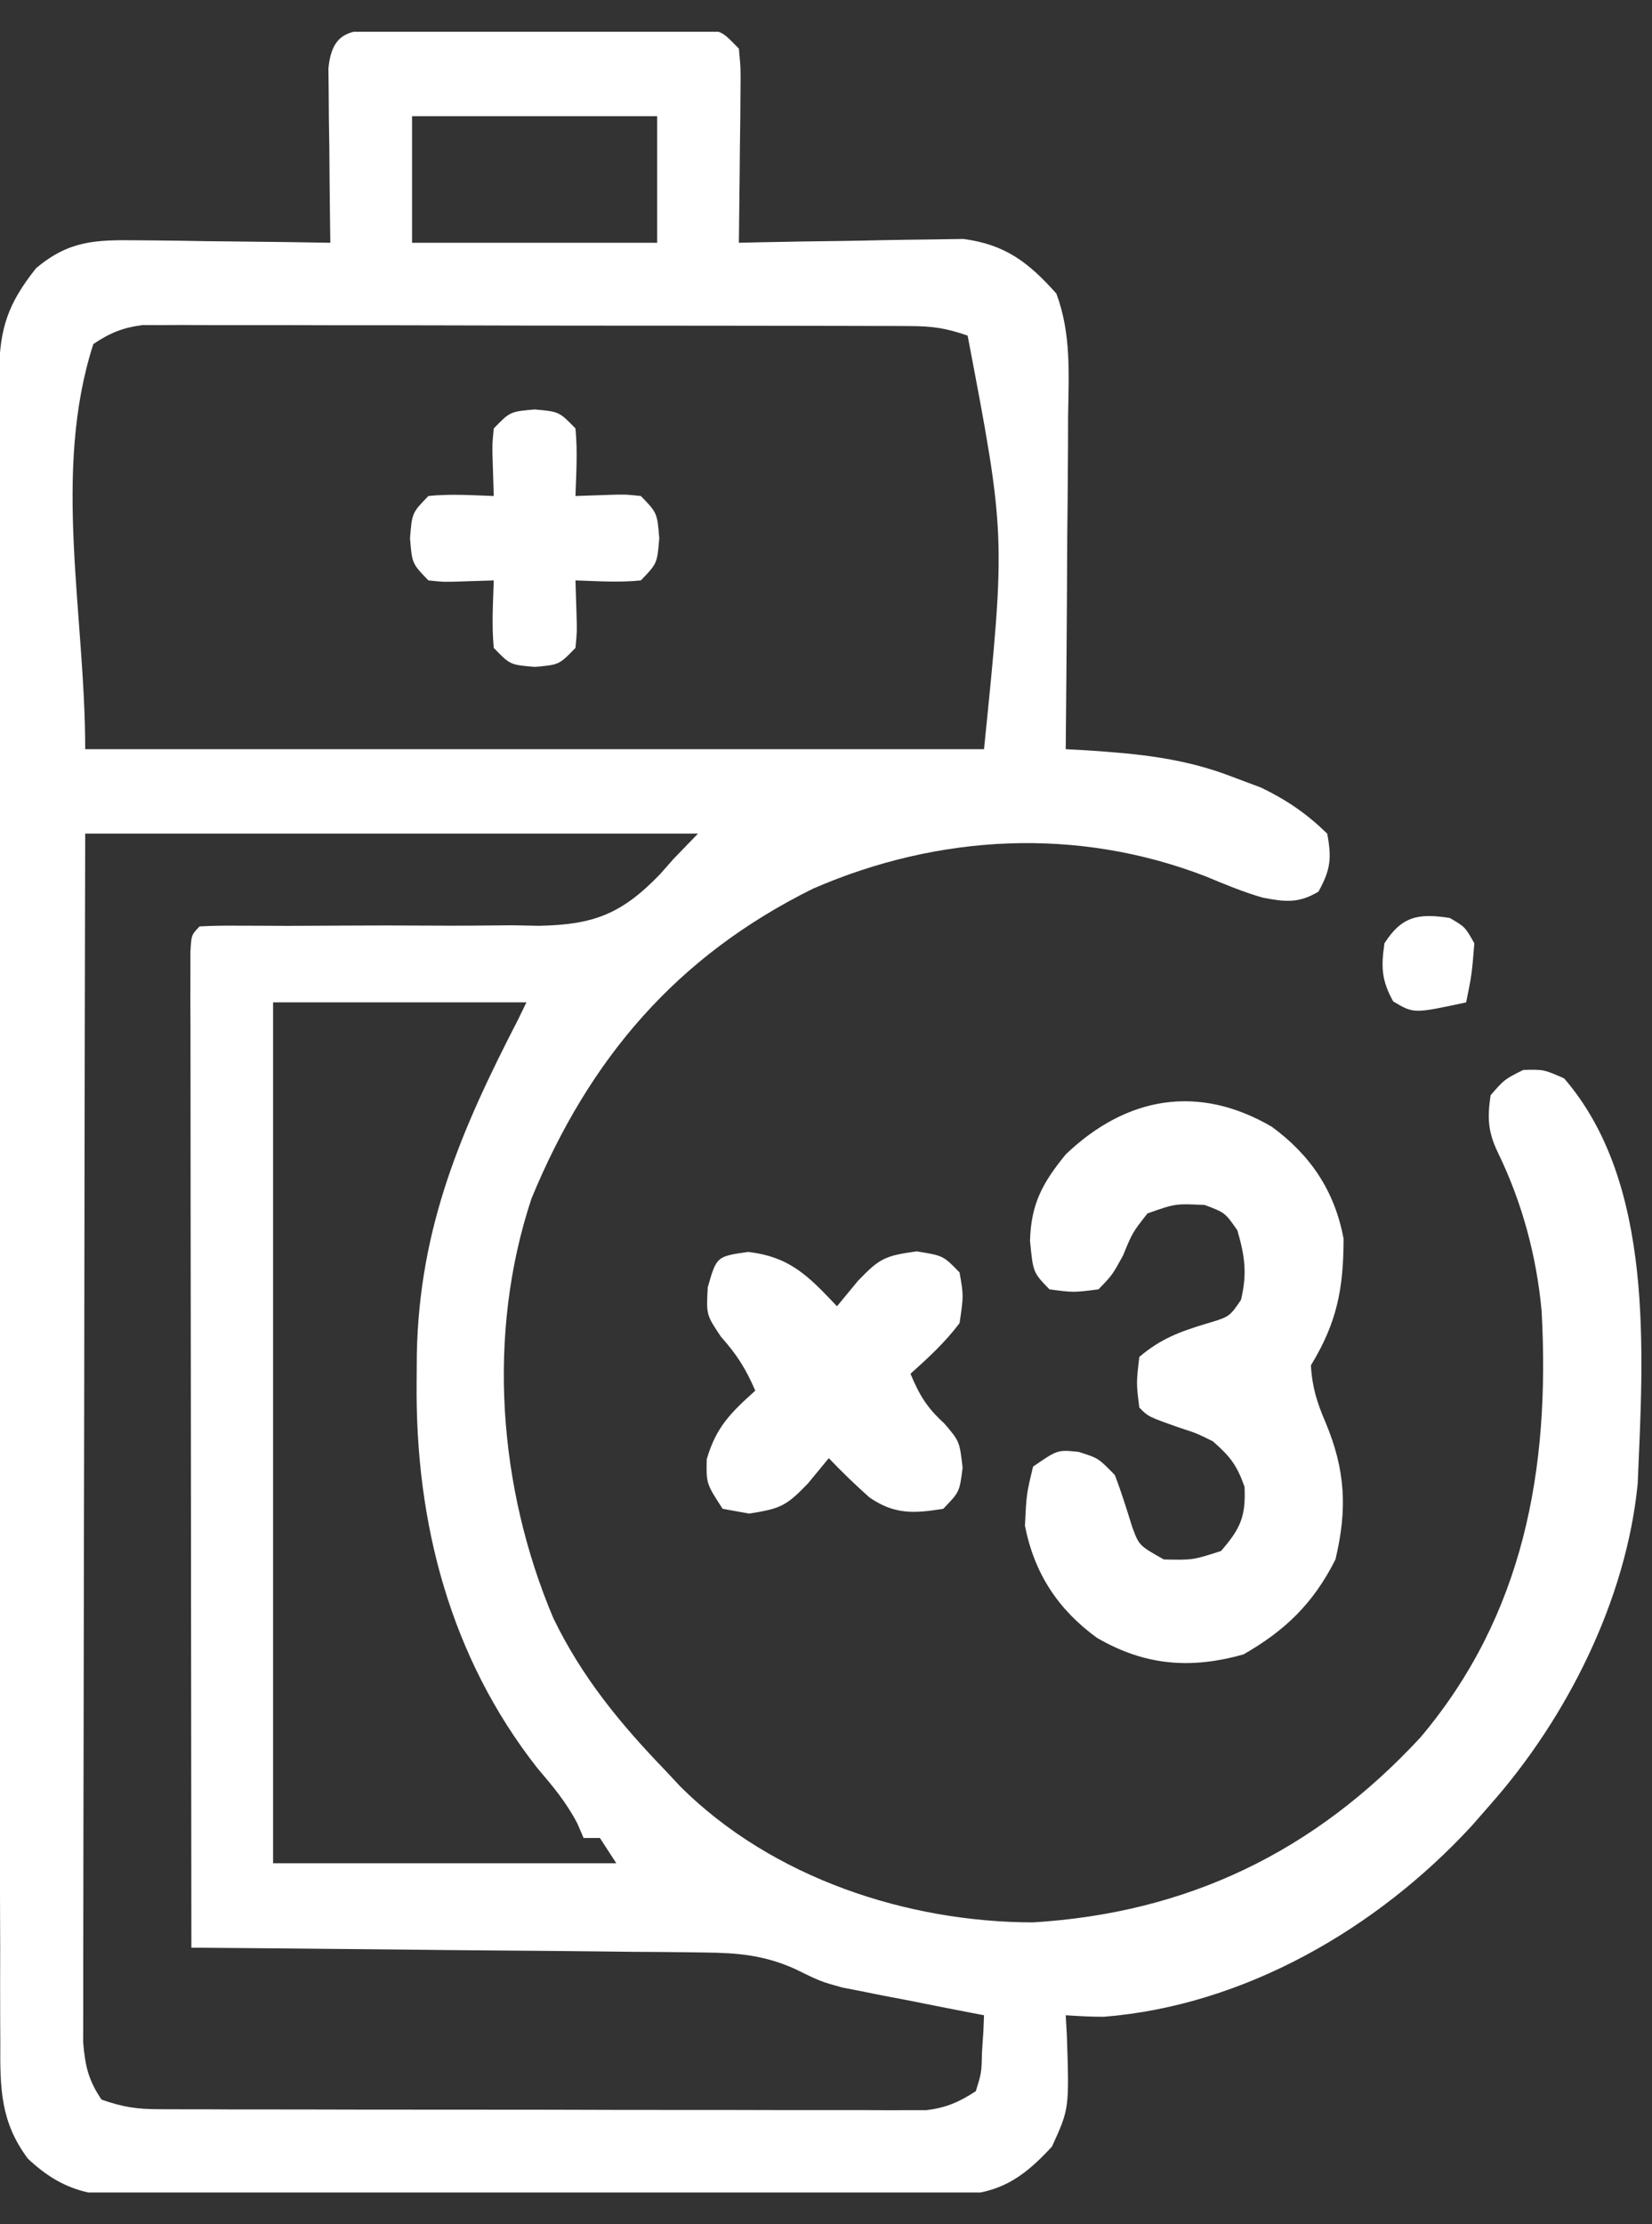 <svg xmlns="http://www.w3.org/2000/svg" fill="none" viewBox="0 0 26 35" height="35" width="26">
<rect x="0" y="0" width="26" height="35" fill="#333333" stroke="none"/>
<g clip-path="url(#clip0_15280_3741)">
<path fill="white" d="M6.024 0.466C6.2 0.464 6.2 0.464 6.38 0.463C6.571 0.464 6.571 0.464 6.766 0.465C6.896 0.464 7.027 0.464 7.161 0.464C7.437 0.464 7.713 0.464 7.989 0.465C8.412 0.467 8.835 0.465 9.259 0.464C9.526 0.464 9.794 0.464 10.061 0.465C10.189 0.464 10.316 0.464 10.447 0.463C10.565 0.464 10.682 0.465 10.803 0.466C10.959 0.466 10.959 0.466 11.118 0.466C11.371 0.5 11.371 0.5 11.629 0.766C11.658 1.076 11.658 1.076 11.654 1.46C11.653 1.597 11.652 1.734 11.651 1.875C11.648 2.09 11.648 2.09 11.645 2.31C11.644 2.454 11.642 2.599 11.641 2.747C11.638 3.105 11.634 3.463 11.629 3.82C11.745 3.818 11.862 3.815 11.982 3.812C12.418 3.803 12.854 3.796 13.29 3.791C13.478 3.788 13.666 3.785 13.854 3.78C14.125 3.774 14.396 3.771 14.668 3.768C14.831 3.766 14.994 3.763 15.162 3.76C15.817 3.847 16.184 4.124 16.626 4.62C16.862 5.256 16.82 5.887 16.81 6.562C16.81 6.712 16.809 6.861 16.809 7.015C16.807 7.491 16.802 7.968 16.797 8.444C16.795 8.767 16.793 9.09 16.792 9.414C16.787 10.206 16.781 10.997 16.773 11.789C16.882 11.795 16.992 11.801 17.105 11.807C17.922 11.861 18.642 11.93 19.409 12.229C19.554 12.283 19.698 12.338 19.847 12.393C20.255 12.591 20.56 12.799 20.888 13.117C20.962 13.506 20.94 13.687 20.751 14.03C20.438 14.218 20.225 14.192 19.874 14.125C19.563 14.036 19.274 13.914 18.975 13.79C16.957 13.01 14.77 13.124 12.793 13.985C10.658 15.043 9.28 16.643 8.365 18.859C7.656 20.995 7.842 23.415 8.708 25.461C9.157 26.391 9.764 27.126 10.471 27.859C10.55 27.944 10.629 28.029 10.711 28.116C12.159 29.554 14.28 30.247 16.258 30.25C18.68 30.102 20.682 29.148 22.357 27.338C23.982 25.411 24.398 23.119 24.263 20.632C24.183 19.761 23.955 18.919 23.575 18.137C23.418 17.81 23.407 17.593 23.46 17.234C23.677 16.985 23.677 16.985 23.974 16.836C24.296 16.828 24.296 16.828 24.617 16.969C26.045 18.622 25.862 21.29 25.775 23.344C25.597 25.177 24.656 27.038 23.46 28.391C23.315 28.556 23.315 28.556 23.168 28.725C21.671 30.353 19.58 31.558 17.376 31.735C17.175 31.736 16.974 31.725 16.773 31.711C16.779 31.817 16.785 31.922 16.791 32.032C16.829 33.182 16.829 33.182 16.556 33.778C16.069 34.308 15.705 34.521 14.996 34.551C14.742 34.554 14.487 34.555 14.232 34.554C14.023 34.555 14.023 34.555 13.81 34.556C13.35 34.559 12.889 34.558 12.429 34.558C12.109 34.558 11.789 34.559 11.469 34.56C10.711 34.561 9.955 34.56 9.198 34.559C8.595 34.558 7.992 34.559 7.389 34.562C6.557 34.566 5.724 34.567 4.892 34.566C4.575 34.566 4.258 34.567 3.941 34.568C3.498 34.57 3.055 34.569 2.612 34.567C2.481 34.568 2.35 34.569 2.215 34.571C1.476 34.563 1.011 34.505 0.44 33.969C0.007 33.393 -0 32.858 0.005 32.156C0.004 32.041 0.003 31.925 0.003 31.806C0.001 31.419 0.002 31.032 0.003 30.645C0.002 30.368 0.001 30.09 -0 29.813C-0.002 29.059 -0.002 28.305 -0.002 27.551C-0.001 26.922 -0.002 26.293 -0.003 25.664C-0.005 24.18 -0.004 22.696 -0.003 21.212C-0.001 19.681 -0.003 18.149 -0.007 16.618C-0.009 15.303 -0.01 13.989 -0.01 12.674C-0.009 11.889 -0.009 11.104 -0.012 10.319C-0.014 9.58 -0.013 8.842 -0.011 8.104C-0.01 7.833 -0.011 7.562 -0.012 7.291C-0.014 6.921 -0.012 6.551 -0.01 6.181C-0.011 6.074 -0.012 5.966 -0.014 5.856C-0.005 5.162 0.128 4.772 0.569 4.219C1.084 3.788 1.495 3.773 2.147 3.781C2.278 3.782 2.278 3.782 2.412 3.783C2.69 3.785 2.968 3.79 3.245 3.795C3.435 3.797 3.624 3.799 3.813 3.801C4.275 3.805 4.737 3.812 5.199 3.82C5.197 3.684 5.197 3.684 5.195 3.544C5.189 3.133 5.186 2.721 5.183 2.31C5.18 2.166 5.178 2.023 5.176 1.875C5.175 1.669 5.175 1.669 5.173 1.46C5.171 1.27 5.171 1.27 5.169 1.076C5.225 0.488 5.526 0.467 6.024 0.466ZM6.485 1.828C6.485 2.486 6.485 3.143 6.485 3.82C7.758 3.82 9.031 3.82 10.343 3.82C10.343 3.163 10.343 2.505 10.343 1.828C9.07 1.828 7.796 1.828 6.485 1.828ZM1.469 5.414C0.818 7.43 1.341 9.664 1.341 11.789C6.009 11.789 10.677 11.789 15.487 11.789C15.828 8.421 15.828 8.421 15.229 5.281C14.878 5.16 14.674 5.132 14.313 5.131C14.205 5.13 14.097 5.13 13.985 5.129C13.867 5.129 13.749 5.129 13.628 5.129C13.441 5.128 13.441 5.128 13.25 5.128C12.837 5.127 12.424 5.126 12.011 5.126C11.724 5.126 11.438 5.125 11.151 5.125C10.55 5.124 9.949 5.124 9.348 5.124C8.578 5.124 7.807 5.122 7.036 5.12C6.444 5.118 5.852 5.118 5.26 5.118C4.976 5.118 4.692 5.117 4.408 5.116C4.011 5.115 3.614 5.115 3.216 5.116C3.099 5.115 2.981 5.115 2.859 5.114C2.751 5.114 2.643 5.115 2.531 5.116C2.437 5.116 2.343 5.115 2.247 5.115C1.934 5.155 1.732 5.237 1.469 5.414ZM1.341 13.117C1.333 16.551 1.333 16.551 1.328 19.984C1.326 21.384 1.325 22.783 1.321 24.183C1.319 25.203 1.317 26.222 1.316 27.241C1.316 27.781 1.315 28.321 1.313 28.861C1.312 29.369 1.311 29.877 1.311 30.384C1.311 30.571 1.311 30.758 1.31 30.944C1.309 31.199 1.309 31.453 1.31 31.708C1.309 31.85 1.309 31.993 1.309 32.14C1.341 32.514 1.391 32.732 1.598 33.039C1.949 33.16 2.154 33.189 2.515 33.19C2.623 33.19 2.731 33.191 2.842 33.191C2.96 33.191 3.078 33.191 3.2 33.191C3.387 33.192 3.387 33.192 3.577 33.193C3.99 33.194 4.403 33.194 4.816 33.194C5.103 33.195 5.389 33.195 5.676 33.196C6.277 33.196 6.878 33.197 7.479 33.197C8.25 33.197 9.02 33.198 9.791 33.201C10.383 33.202 10.975 33.202 11.567 33.202C11.851 33.202 12.135 33.203 12.419 33.204C12.817 33.205 13.214 33.205 13.611 33.204C13.729 33.205 13.847 33.206 13.968 33.206C14.076 33.206 14.185 33.205 14.296 33.205C14.39 33.205 14.484 33.205 14.581 33.205C14.89 33.166 15.095 33.078 15.358 32.906C15.448 32.616 15.448 32.616 15.455 32.292C15.466 32.129 15.466 32.129 15.477 31.963C15.48 31.88 15.483 31.797 15.487 31.711C15.414 31.697 15.34 31.683 15.265 31.669C14.929 31.604 14.593 31.537 14.257 31.47C14.142 31.448 14.027 31.426 13.908 31.404C13.738 31.369 13.738 31.369 13.565 31.335C13.462 31.315 13.359 31.294 13.253 31.274C12.915 31.18 12.915 31.18 12.502 30.978C12.023 30.765 11.61 30.729 11.086 30.724C10.998 30.723 10.91 30.721 10.819 30.72C10.532 30.716 10.245 30.715 9.957 30.713C9.757 30.711 9.556 30.709 9.356 30.706C8.83 30.7 8.305 30.696 7.78 30.692C7.243 30.688 6.705 30.682 6.168 30.676C5.116 30.665 4.064 30.656 3.012 30.648C3.009 28.573 3.007 26.497 3.006 24.421C3.005 23.458 3.004 22.494 3.003 21.53C3.001 20.691 3.001 19.851 3 19.011C3 18.566 3 18.121 2.999 17.677C2.998 17.181 2.998 16.685 2.998 16.189C2.997 16.041 2.997 15.892 2.996 15.739C2.997 15.605 2.997 15.47 2.997 15.332C2.997 15.214 2.997 15.097 2.997 14.976C3.012 14.711 3.012 14.711 3.141 14.578C3.337 14.567 3.533 14.564 3.73 14.566C3.918 14.566 3.918 14.566 4.11 14.567C4.246 14.567 4.383 14.568 4.524 14.569C4.812 14.568 5.1 14.566 5.388 14.565C5.843 14.562 6.298 14.562 6.753 14.565C7.192 14.568 7.63 14.565 8.069 14.56C8.203 14.563 8.338 14.565 8.477 14.568C9.335 14.553 9.782 14.387 10.39 13.754C10.459 13.675 10.528 13.597 10.6 13.516C10.727 13.384 10.854 13.253 10.986 13.117C7.803 13.117 4.62 13.117 1.341 13.117ZM4.298 15.773C4.298 20.244 4.298 24.714 4.298 29.32C6.081 29.32 7.863 29.32 9.7 29.32C9.615 29.189 9.53 29.057 9.442 28.922C9.358 28.922 9.273 28.922 9.185 28.922C9.153 28.846 9.12 28.77 9.086 28.692C8.91 28.356 8.698 28.105 8.454 27.818C7.091 26.08 6.537 23.978 6.557 21.767C6.558 21.615 6.559 21.463 6.56 21.307C6.6 19.305 7.258 17.78 8.156 16.039C8.199 15.951 8.241 15.864 8.285 15.773C6.969 15.773 5.654 15.773 4.298 15.773Z"></path>
<path fill="white" d="M20.016 17.73C20.62 18.172 21.005 18.735 21.146 19.492C21.145 20.282 21.041 20.813 20.632 21.484C20.649 21.819 20.729 22.075 20.861 22.38C21.175 23.128 21.208 23.744 21.018 24.539C20.671 25.23 20.226 25.658 19.571 26.033C18.738 26.268 18.017 26.211 17.261 25.77C16.655 25.327 16.28 24.765 16.131 24.008C16.155 23.51 16.155 23.51 16.259 23.078C16.645 22.812 16.645 22.812 16.975 22.846C17.288 22.945 17.288 22.945 17.546 23.211C17.649 23.479 17.733 23.75 17.818 24.024C17.927 24.32 17.927 24.32 18.317 24.539C18.772 24.549 18.772 24.549 19.217 24.406C19.522 24.053 19.609 23.867 19.587 23.394C19.463 23.047 19.358 22.917 19.089 22.68C18.832 22.553 18.832 22.553 18.558 22.464C18.071 22.292 18.071 22.292 17.931 22.148C17.883 21.767 17.883 21.767 17.931 21.352C18.269 21.065 18.566 20.956 18.984 20.829C19.35 20.721 19.35 20.721 19.531 20.455C19.631 20.041 19.592 19.767 19.474 19.359C19.279 19.081 19.279 19.081 18.96 18.961C18.498 18.939 18.498 18.939 18.06 19.094C17.823 19.395 17.823 19.395 17.674 19.758C17.505 20.065 17.505 20.065 17.288 20.289C16.894 20.339 16.894 20.339 16.517 20.289C16.259 20.023 16.259 20.023 16.211 19.525C16.227 18.941 16.407 18.615 16.774 18.164C17.734 17.249 18.866 17.058 20.016 17.73Z"></path>
<path fill="white" d="M11.774 19.7C12.434 19.777 12.721 20.078 13.173 20.555C13.282 20.423 13.39 20.292 13.502 20.156C13.842 19.803 13.921 19.761 14.427 19.691C14.845 19.758 14.845 19.758 15.102 20.023C15.166 20.389 15.166 20.389 15.102 20.82C14.869 21.129 14.618 21.357 14.33 21.617C14.472 21.958 14.588 22.149 14.861 22.398C15.102 22.68 15.102 22.68 15.15 23.095C15.102 23.477 15.102 23.477 14.845 23.742C14.388 23.816 14.079 23.835 13.685 23.564C13.462 23.365 13.25 23.162 13.044 22.945C12.936 23.077 12.827 23.208 12.715 23.344C12.377 23.694 12.292 23.739 11.79 23.817C11.652 23.792 11.515 23.768 11.373 23.742C11.115 23.344 11.115 23.344 11.123 22.962C11.271 22.453 11.504 22.228 11.887 21.883C11.739 21.54 11.598 21.316 11.348 21.036C11.115 20.688 11.115 20.688 11.139 20.256C11.278 19.771 11.278 19.771 11.774 19.7Z"></path>
<path fill="white" d="M8.414 6.443C8.8 6.477 8.8 6.477 9.057 6.742C9.092 7.099 9.069 7.445 9.057 7.805C9.304 7.796 9.304 7.796 9.556 7.788C9.836 7.779 9.836 7.779 10.086 7.805C10.343 8.07 10.343 8.07 10.376 8.469C10.343 8.867 10.343 8.867 10.086 9.133C9.74 9.169 9.406 9.144 9.057 9.133C9.063 9.303 9.068 9.472 9.073 9.647C9.082 9.937 9.082 9.937 9.057 10.195C8.8 10.461 8.8 10.461 8.414 10.494C8.028 10.461 8.028 10.461 7.771 10.195C7.737 9.838 7.76 9.493 7.771 9.133C7.525 9.141 7.525 9.141 7.273 9.149C6.993 9.159 6.993 9.159 6.742 9.133C6.485 8.867 6.485 8.867 6.453 8.469C6.485 8.07 6.485 8.07 6.742 7.805C7.088 7.769 7.423 7.793 7.771 7.805C7.766 7.635 7.761 7.465 7.755 7.29C7.746 7.001 7.746 7.001 7.771 6.742C8.028 6.477 8.028 6.477 8.414 6.443Z"></path>
<path fill="white" d="M22.818 14.445C23.059 14.586 23.059 14.586 23.204 14.844C23.164 15.334 23.164 15.334 23.075 15.773C22.249 15.951 22.249 15.951 21.926 15.757C21.743 15.423 21.735 15.222 21.789 14.844C22.065 14.409 22.334 14.37 22.818 14.445Z"></path>
</g>
<defs>
<clipPath id="clip0_15280_3741">
<rect transform="translate(0 0.5)" fill="white" height="34" width="26"></rect>
</clipPath>
</defs>
</svg>
